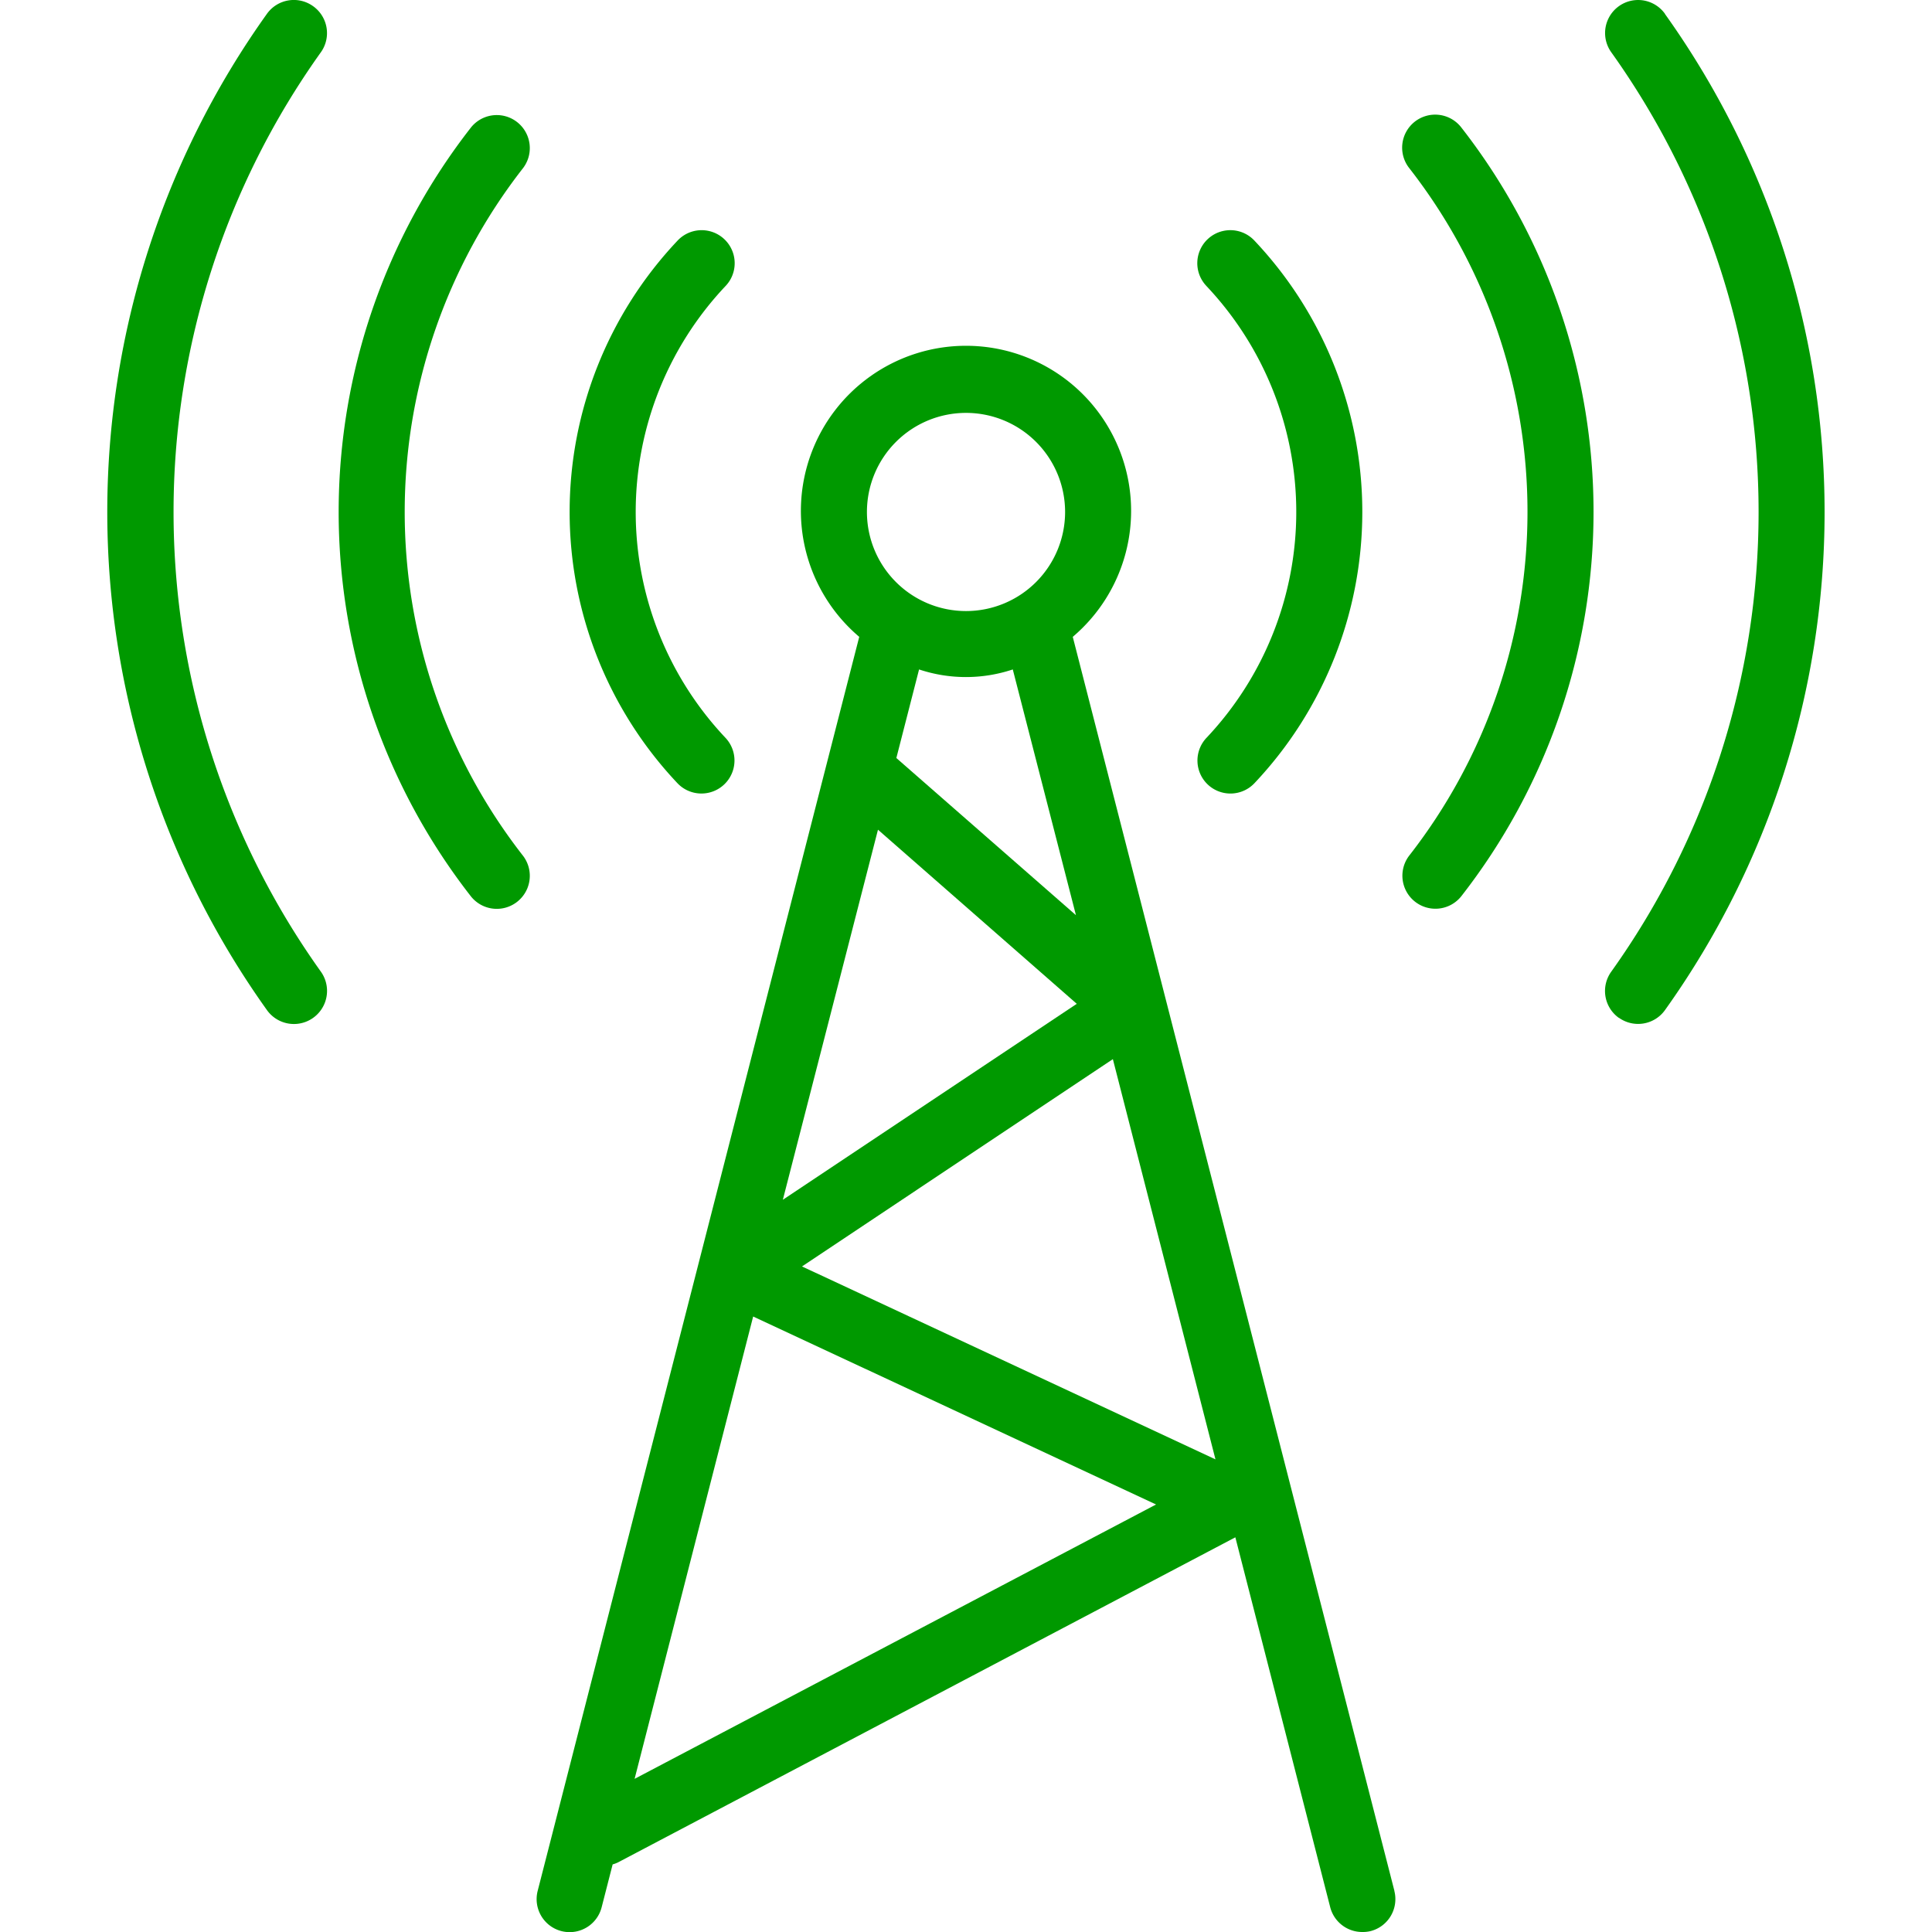 <svg id="Слой_1" data-name="Слой 1" xmlns="http://www.w3.org/2000/svg" viewBox="0 0 68.031 68.031"><defs><style>.cls-1{fill:#090;}</style></defs><title>Preview_1170px_</title><path class="cls-1" d="M58.628.492V.486a1.163,1.163,0,0,0-1.892,1.353,27.848,27.848,0,0,1,0,32.377A1.163,1.163,0,0,0,57,35.839l.007,0a1.163,1.163,0,0,0,1.621-.27A30.173,30.173,0,0,0,58.628.492Z"/><path class="cls-1" d="M11.024.217h0A1.163,1.163,0,0,0,9.4.486a30.173,30.173,0,0,0,0,35.082A1.163,1.163,0,0,0,11.3,34.216a27.848,27.848,0,0,1,0-32.377A1.163,1.163,0,0,0,11.024.217Z"/><path class="cls-1" d="M18.42,5.917a1.163,1.163,0,0,0-1.835-1.429,22,22,0,0,0,0,27.079,1.163,1.163,0,0,0,1.835-1.429A19.674,19.674,0,0,1,18.42,5.917Z"/><path class="cls-1" d="M49.818,4.285h0a1.163,1.163,0,0,0-.2,1.628,19.674,19.674,0,0,1,0,24.221,1.163,1.163,0,0,0,1.835,1.429,22,22,0,0,0,0-27.079A1.163,1.163,0,0,0,49.818,4.285Z"/><path class="cls-1" d="M42.482,10.072a11.586,11.586,0,0,1,0,15.911,1.163,1.163,0,0,0,.049,1.644h0a1.163,1.163,0,0,0,1.644-.051h0a13.912,13.912,0,0,0,0-19.1,1.163,1.163,0,0,0-1.707,1.58Z"/><path class="cls-1" d="M24.7,27.942a1.163,1.163,0,0,0,.848-1.959,11.586,11.586,0,0,1,0-15.911,1.163,1.163,0,0,0-1.682-1.607l-.012.013a13.912,13.912,0,0,0,0,19.1A1.162,1.162,0,0,0,24.7,27.942Z"/><path class="cls-1" d="M49.1,66.579,37.775,22.425a5.814,5.814,0,1,0-7.519,0L18.934,66.579A1.163,1.163,0,0,0,19.771,68h0a1.185,1.185,0,0,0,.288.036,1.163,1.163,0,0,0,1.126-.873l.388-1.512a1.165,1.165,0,0,0,.19-.072L43.5,54.133l3.34,13.024a1.163,1.163,0,0,0,1.128.874A1.177,1.177,0,0,0,48.26,68a1.163,1.163,0,0,0,.839-1.414ZM37.887,32.226l-6.324-5.534.8-3.119a5.217,5.217,0,0,0,3.3,0ZM34.016,14.539a3.489,3.489,0,1,1-3.489,3.489A3.489,3.489,0,0,1,34.016,14.539Zm-3.1,14.677,7,6.131-10.35,6.9ZM22.346,62.638l4.175-16.28,14.187,6.619Zm5.895-18.043,10.946-7.3L42.8,51.388Z"/></svg>